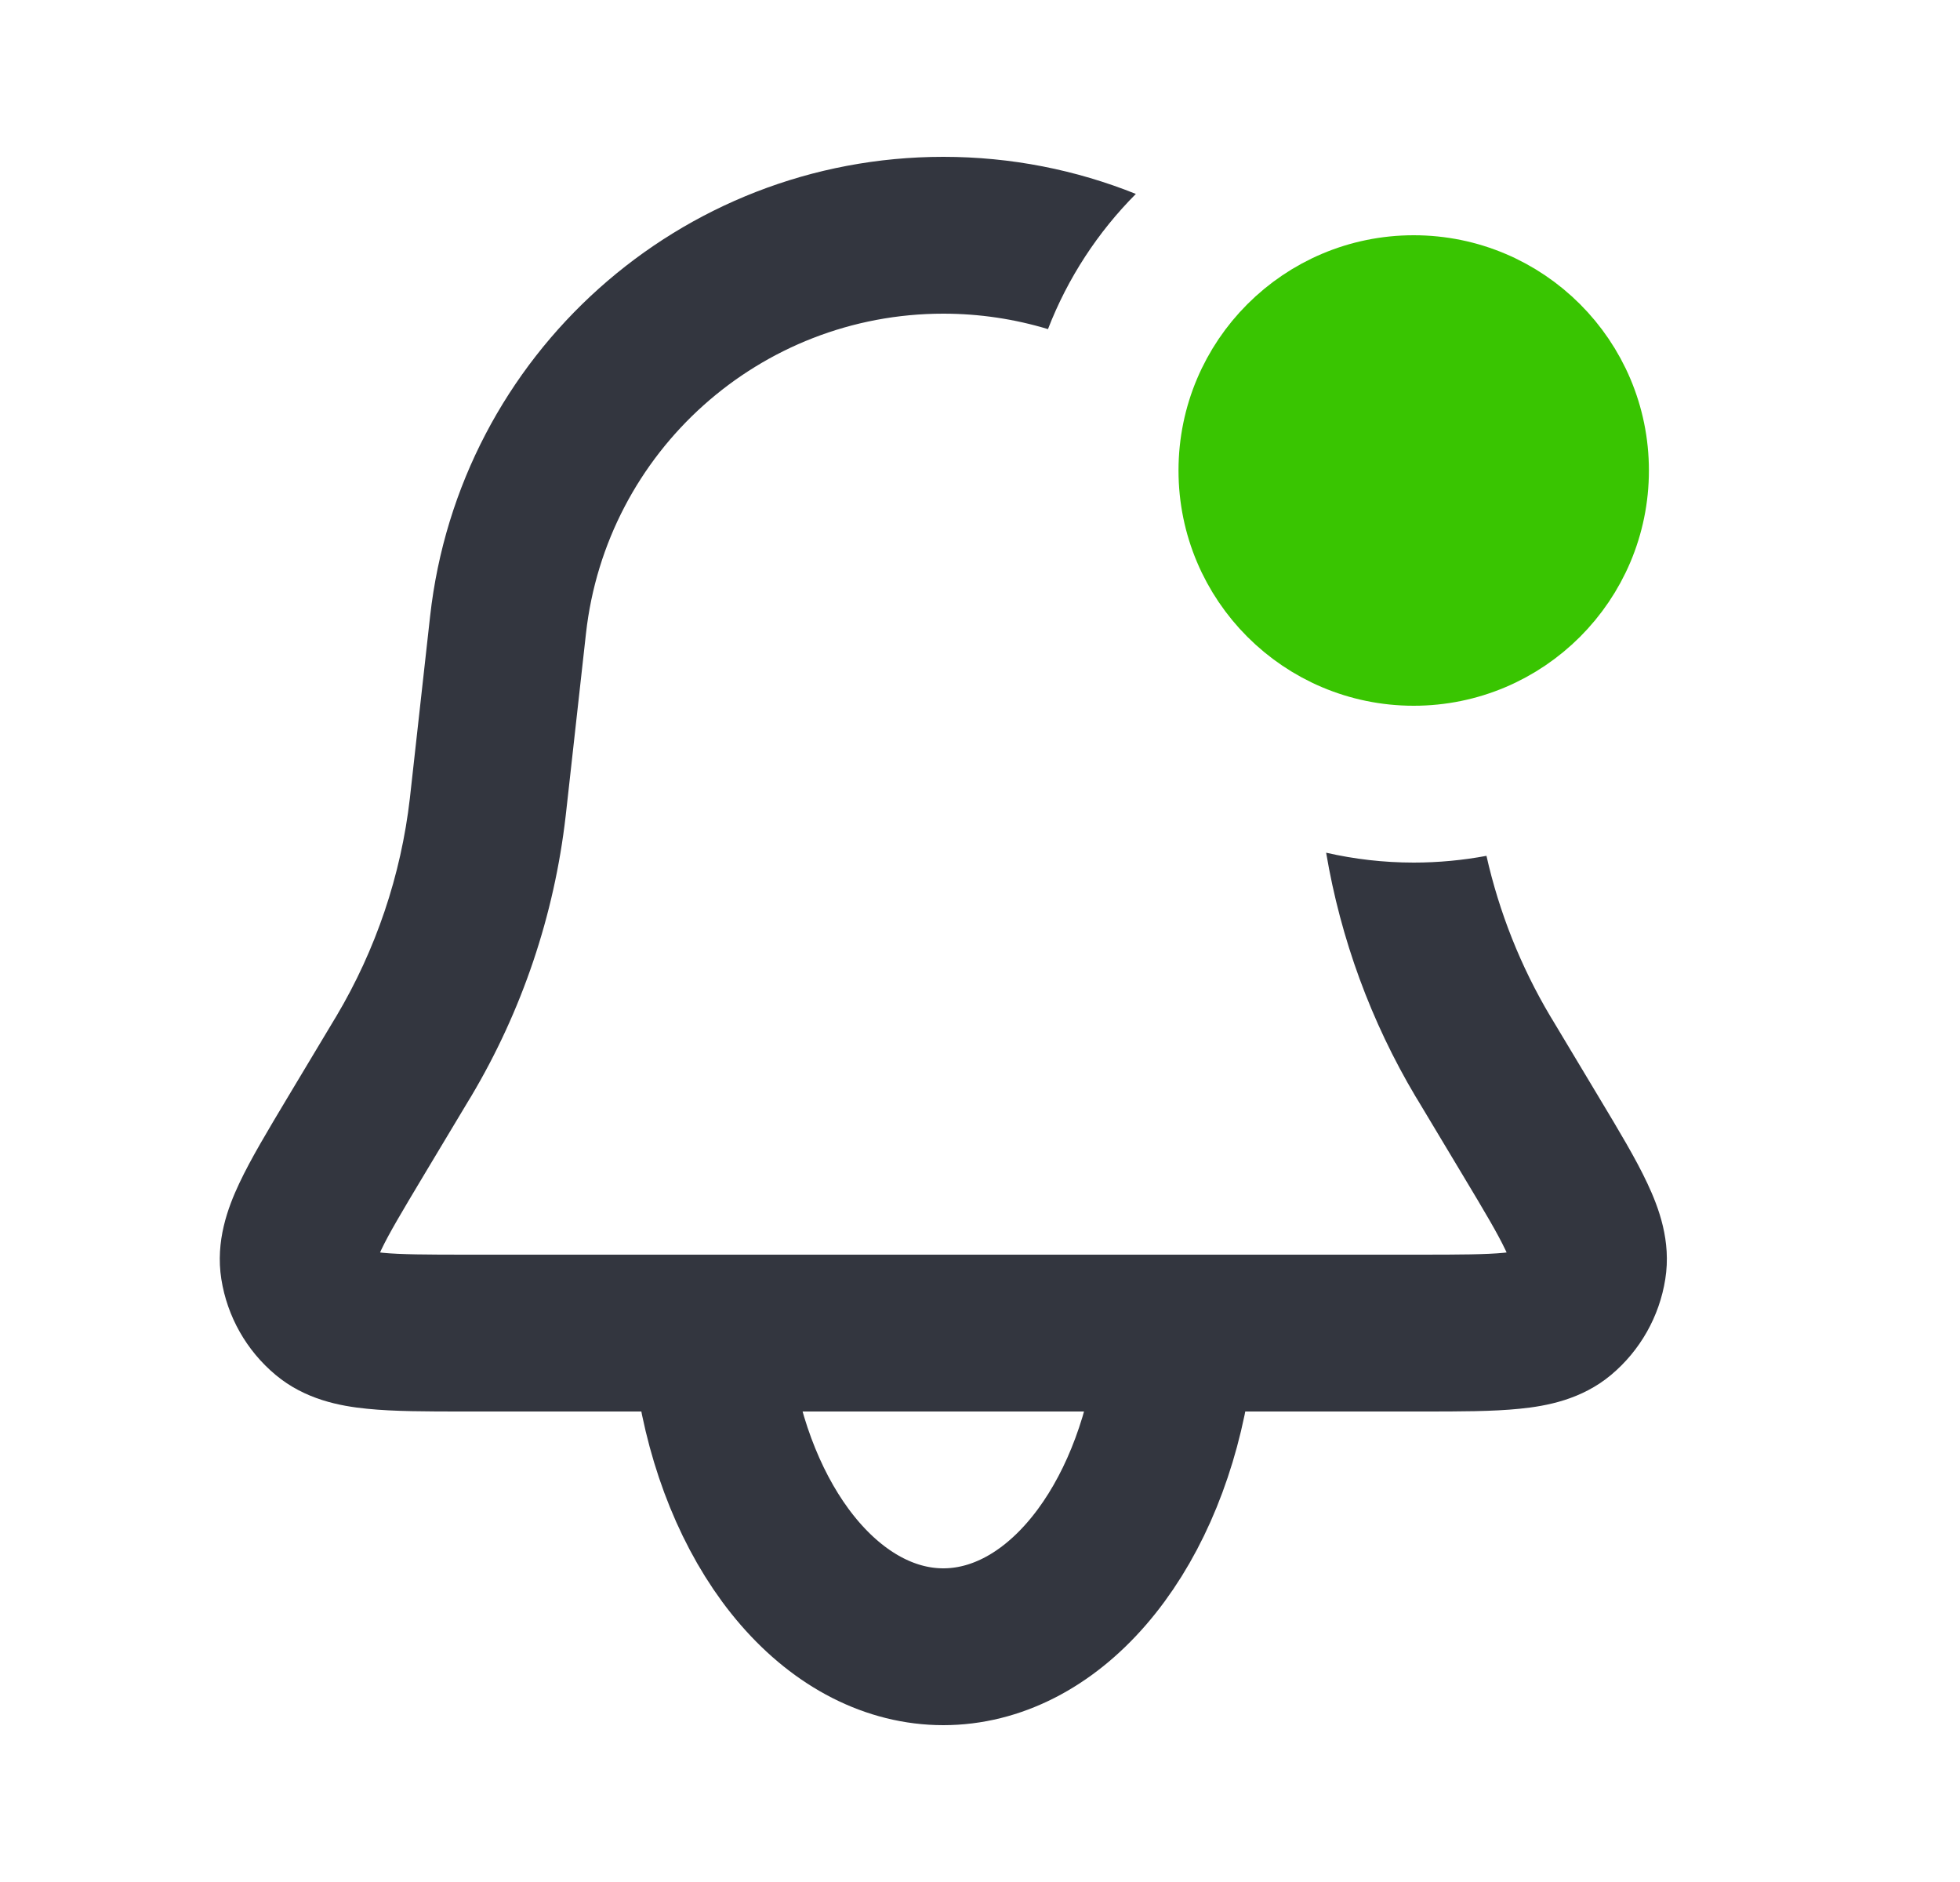 <svg width="25" height="24" viewBox="0 0 25 24" fill="none" xmlns="http://www.w3.org/2000/svg">
<path fill-rule="evenodd" clip-rule="evenodd" d="M14.488 2.473C13.726 2.167 12.897 2 12.032 2C8.676 2 5.857 4.523 5.486 7.859L5.234 10.125L5.228 10.179C5.115 11.162 4.795 12.11 4.289 12.961L4.261 13.007L3.683 13.971L3.659 14.011C3.418 14.414 3.199 14.778 3.053 15.088C2.905 15.402 2.747 15.828 2.823 16.311C2.898 16.789 3.144 17.223 3.515 17.533C3.89 17.847 4.337 17.931 4.682 17.965C5.023 18 5.448 18 5.918 18L5.964 18H18.1L18.147 18C18.616 18 19.041 18 19.382 17.965C19.728 17.931 20.175 17.847 20.55 17.533C20.92 17.223 21.166 16.789 21.241 16.311C21.318 15.828 21.159 15.402 21.011 15.088C20.866 14.778 20.647 14.414 20.405 14.011L20.381 13.971L19.803 13.007L19.775 12.961C19.396 12.324 19.122 11.633 18.96 10.914C18.66 10.97 18.349 11 18.032 11C17.648 11 17.274 10.956 16.915 10.874C17.1 11.971 17.486 13.026 18.056 13.984L18.088 14.036L18.666 15C18.94 15.456 19.104 15.733 19.202 15.94C19.207 15.951 19.212 15.962 19.217 15.972C19.206 15.973 19.194 15.974 19.182 15.976C18.954 15.998 18.631 16 18.1 16H5.964C5.433 16 5.11 15.998 4.883 15.976C4.87 15.974 4.859 15.973 4.848 15.972C4.852 15.962 4.857 15.951 4.862 15.94C4.96 15.733 5.125 15.456 5.398 15L5.976 14.036L6.008 13.984C6.659 12.89 7.07 11.671 7.215 10.407L7.222 10.346L7.474 8.08C7.732 5.757 9.695 4 12.032 4C12.495 4 12.944 4.069 13.367 4.197C13.619 3.546 14.003 2.96 14.488 2.473ZM17.014 4.278C16.426 4.626 16.032 5.267 16.032 6C16.032 6.145 16.048 6.286 16.077 6.422C16.197 6.647 16.3 6.884 16.382 7.13C16.742 7.655 17.347 8 18.032 8C18.224 8 18.41 7.973 18.585 7.922L18.578 7.859C18.426 6.488 17.86 5.255 17.014 4.278Z" fill="#33363F"/>
<path d="M9.134 17.664C9.305 18.621 9.682 19.467 10.206 20.07C10.73 20.673 11.372 21 12.032 21C12.693 21 13.335 20.673 13.858 20.07C14.382 19.467 14.759 18.621 14.93 17.664" stroke="#33363F" stroke-width="2" stroke-linecap="round"/>
<circle cx="18.032" cy="6" r="2.5" fill="#39C501" stroke="#39C501"/>
</svg>
